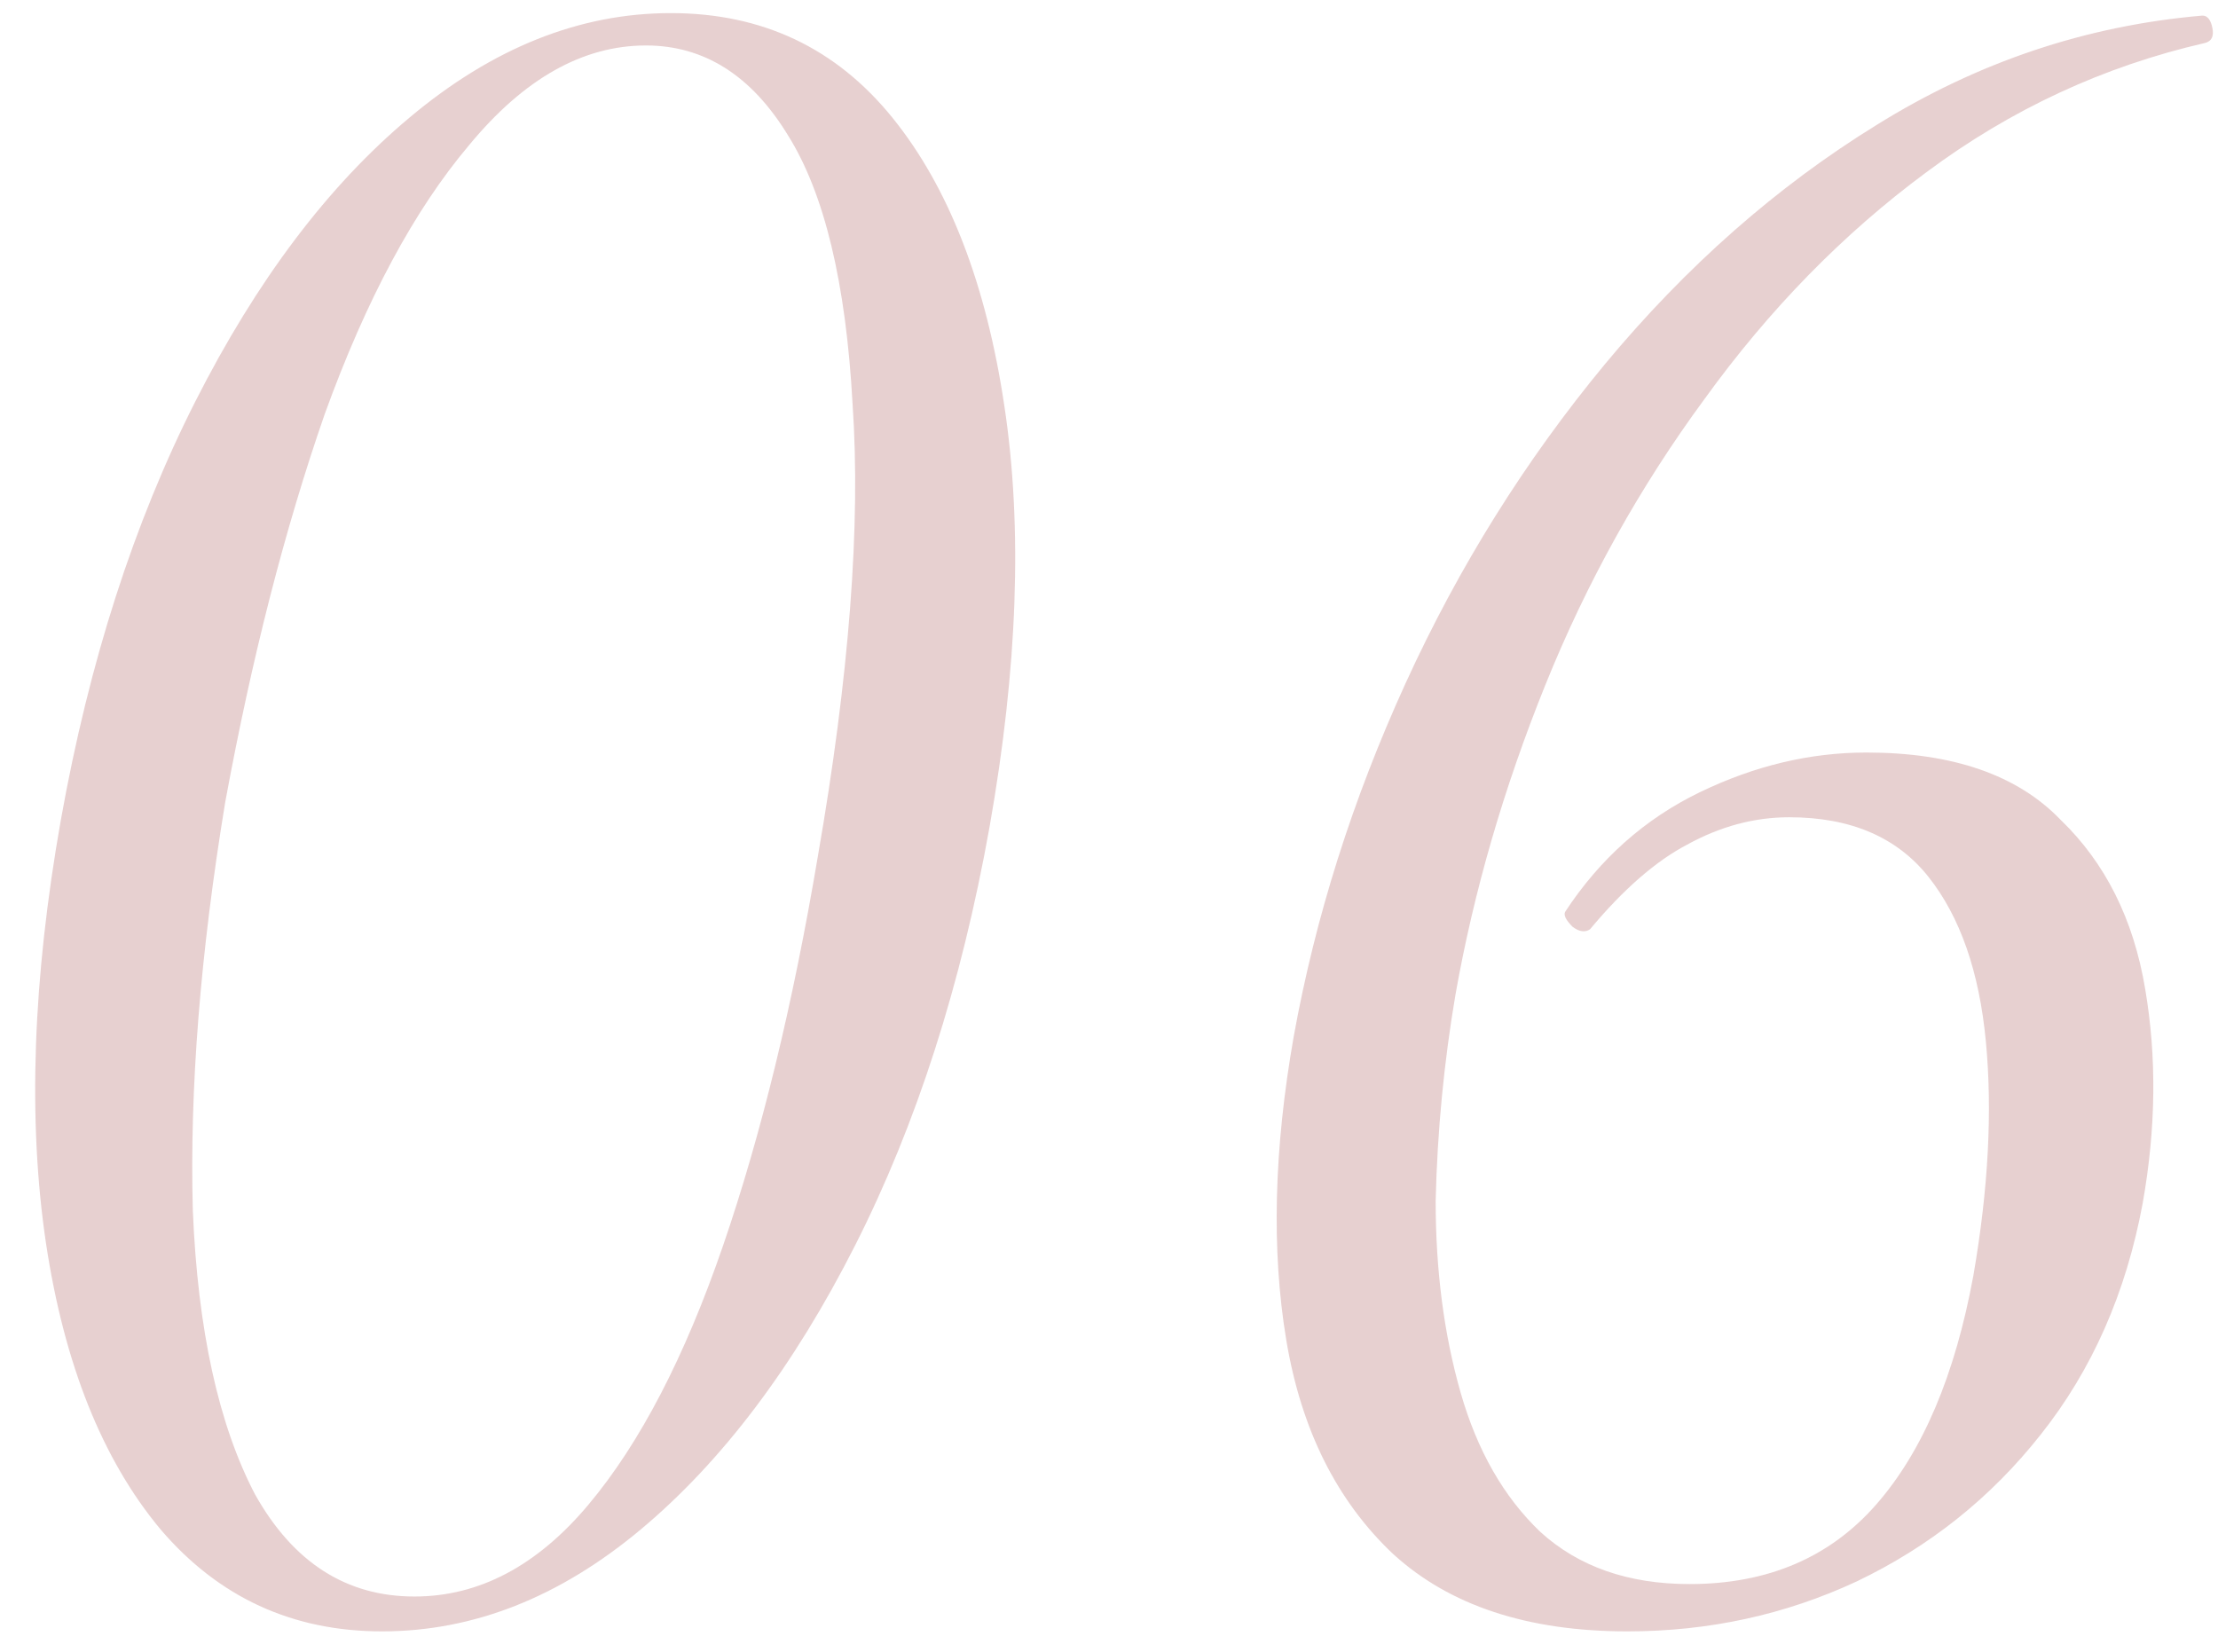 <?xml version="1.0" encoding="UTF-8"?> <svg xmlns="http://www.w3.org/2000/svg" width="98" height="73" viewBox="0 0 98 73" fill="none"><path opacity="0.2" d="M16.88 72.079C12.92 72.079 9.657 70.576 7.09 67.569C4.523 64.489 2.837 60.272 2.03 54.919C1.223 49.492 1.443 43.259 2.69 36.219C3.937 29.252 5.917 23.092 8.63 17.739C11.343 12.386 14.497 8.206 18.09 5.199C21.757 2.119 25.607 0.579 29.64 0.579C33.673 0.579 36.937 2.119 39.43 5.199C41.923 8.279 43.573 12.532 44.38 17.959C45.187 23.312 44.967 29.509 43.72 36.549C42.473 43.516 40.493 49.676 37.78 55.029C35.067 60.382 31.913 64.562 28.32 67.569C24.727 70.576 20.913 72.079 16.88 72.079ZM18.31 70.539C21.17 70.539 23.737 69.182 26.01 66.469C28.283 63.756 30.263 59.942 31.95 55.029C33.637 50.116 35.03 44.396 36.13 37.869C37.523 29.876 38.037 23.202 37.67 17.849C37.377 12.496 36.423 8.536 34.81 5.969C33.197 3.329 31.107 2.009 28.54 2.009C25.753 2.009 23.15 3.476 20.73 6.409C18.31 9.269 16.183 13.229 14.35 18.289C12.59 23.349 11.123 29.069 9.95 35.449C8.85 42.122 8.373 48.136 8.52 53.489C8.74 58.769 9.657 62.949 11.27 66.029C12.957 69.036 15.303 70.539 18.31 70.539ZM71.903 72.079C67.503 72.079 64.056 70.942 61.563 68.669C59.07 66.322 57.493 63.169 56.833 59.209C56.173 55.249 56.283 50.776 57.163 45.789C58.117 40.509 59.767 35.302 62.113 30.169C64.46 25.036 67.393 20.342 70.913 16.089C74.507 11.762 78.503 8.242 82.903 5.529C87.376 2.742 92.18 1.129 97.313 0.689C97.533 0.689 97.68 0.872 97.753 1.239C97.826 1.606 97.716 1.826 97.423 1.899C92.95 2.926 88.843 4.832 85.103 7.619C81.436 10.332 78.173 13.669 75.313 17.629C72.453 21.516 70.106 25.732 68.273 30.279C66.44 34.826 65.12 39.372 64.313 43.919C63.8 46.926 63.507 49.969 63.433 53.049C63.433 56.129 63.8 58.952 64.533 61.519C65.266 64.086 66.44 66.139 68.053 67.679C69.74 69.219 71.94 69.989 74.653 69.989C78.1 69.989 80.85 68.816 82.903 66.469C84.957 64.122 86.386 60.749 87.193 56.349C87.853 52.536 88.037 49.089 87.743 46.009C87.45 42.929 86.606 40.509 85.213 38.749C83.82 36.989 81.766 36.109 79.053 36.109C77.513 36.109 76.01 36.512 74.543 37.319C73.15 38.052 71.72 39.299 70.253 41.059C70.033 41.206 69.776 41.169 69.483 40.949C69.19 40.656 69.08 40.436 69.153 40.289C70.693 37.942 72.673 36.182 75.093 35.009C77.513 33.836 79.97 33.249 82.463 33.249C86.276 33.249 89.136 34.239 91.043 36.219C93.023 38.126 94.27 40.619 94.783 43.699C95.296 46.706 95.26 49.859 94.673 53.159C93.94 57.119 92.436 60.529 90.163 63.389C87.963 66.176 85.25 68.339 82.023 69.879C78.87 71.346 75.496 72.079 71.903 72.079Z" fill="#881717"></path></svg> 